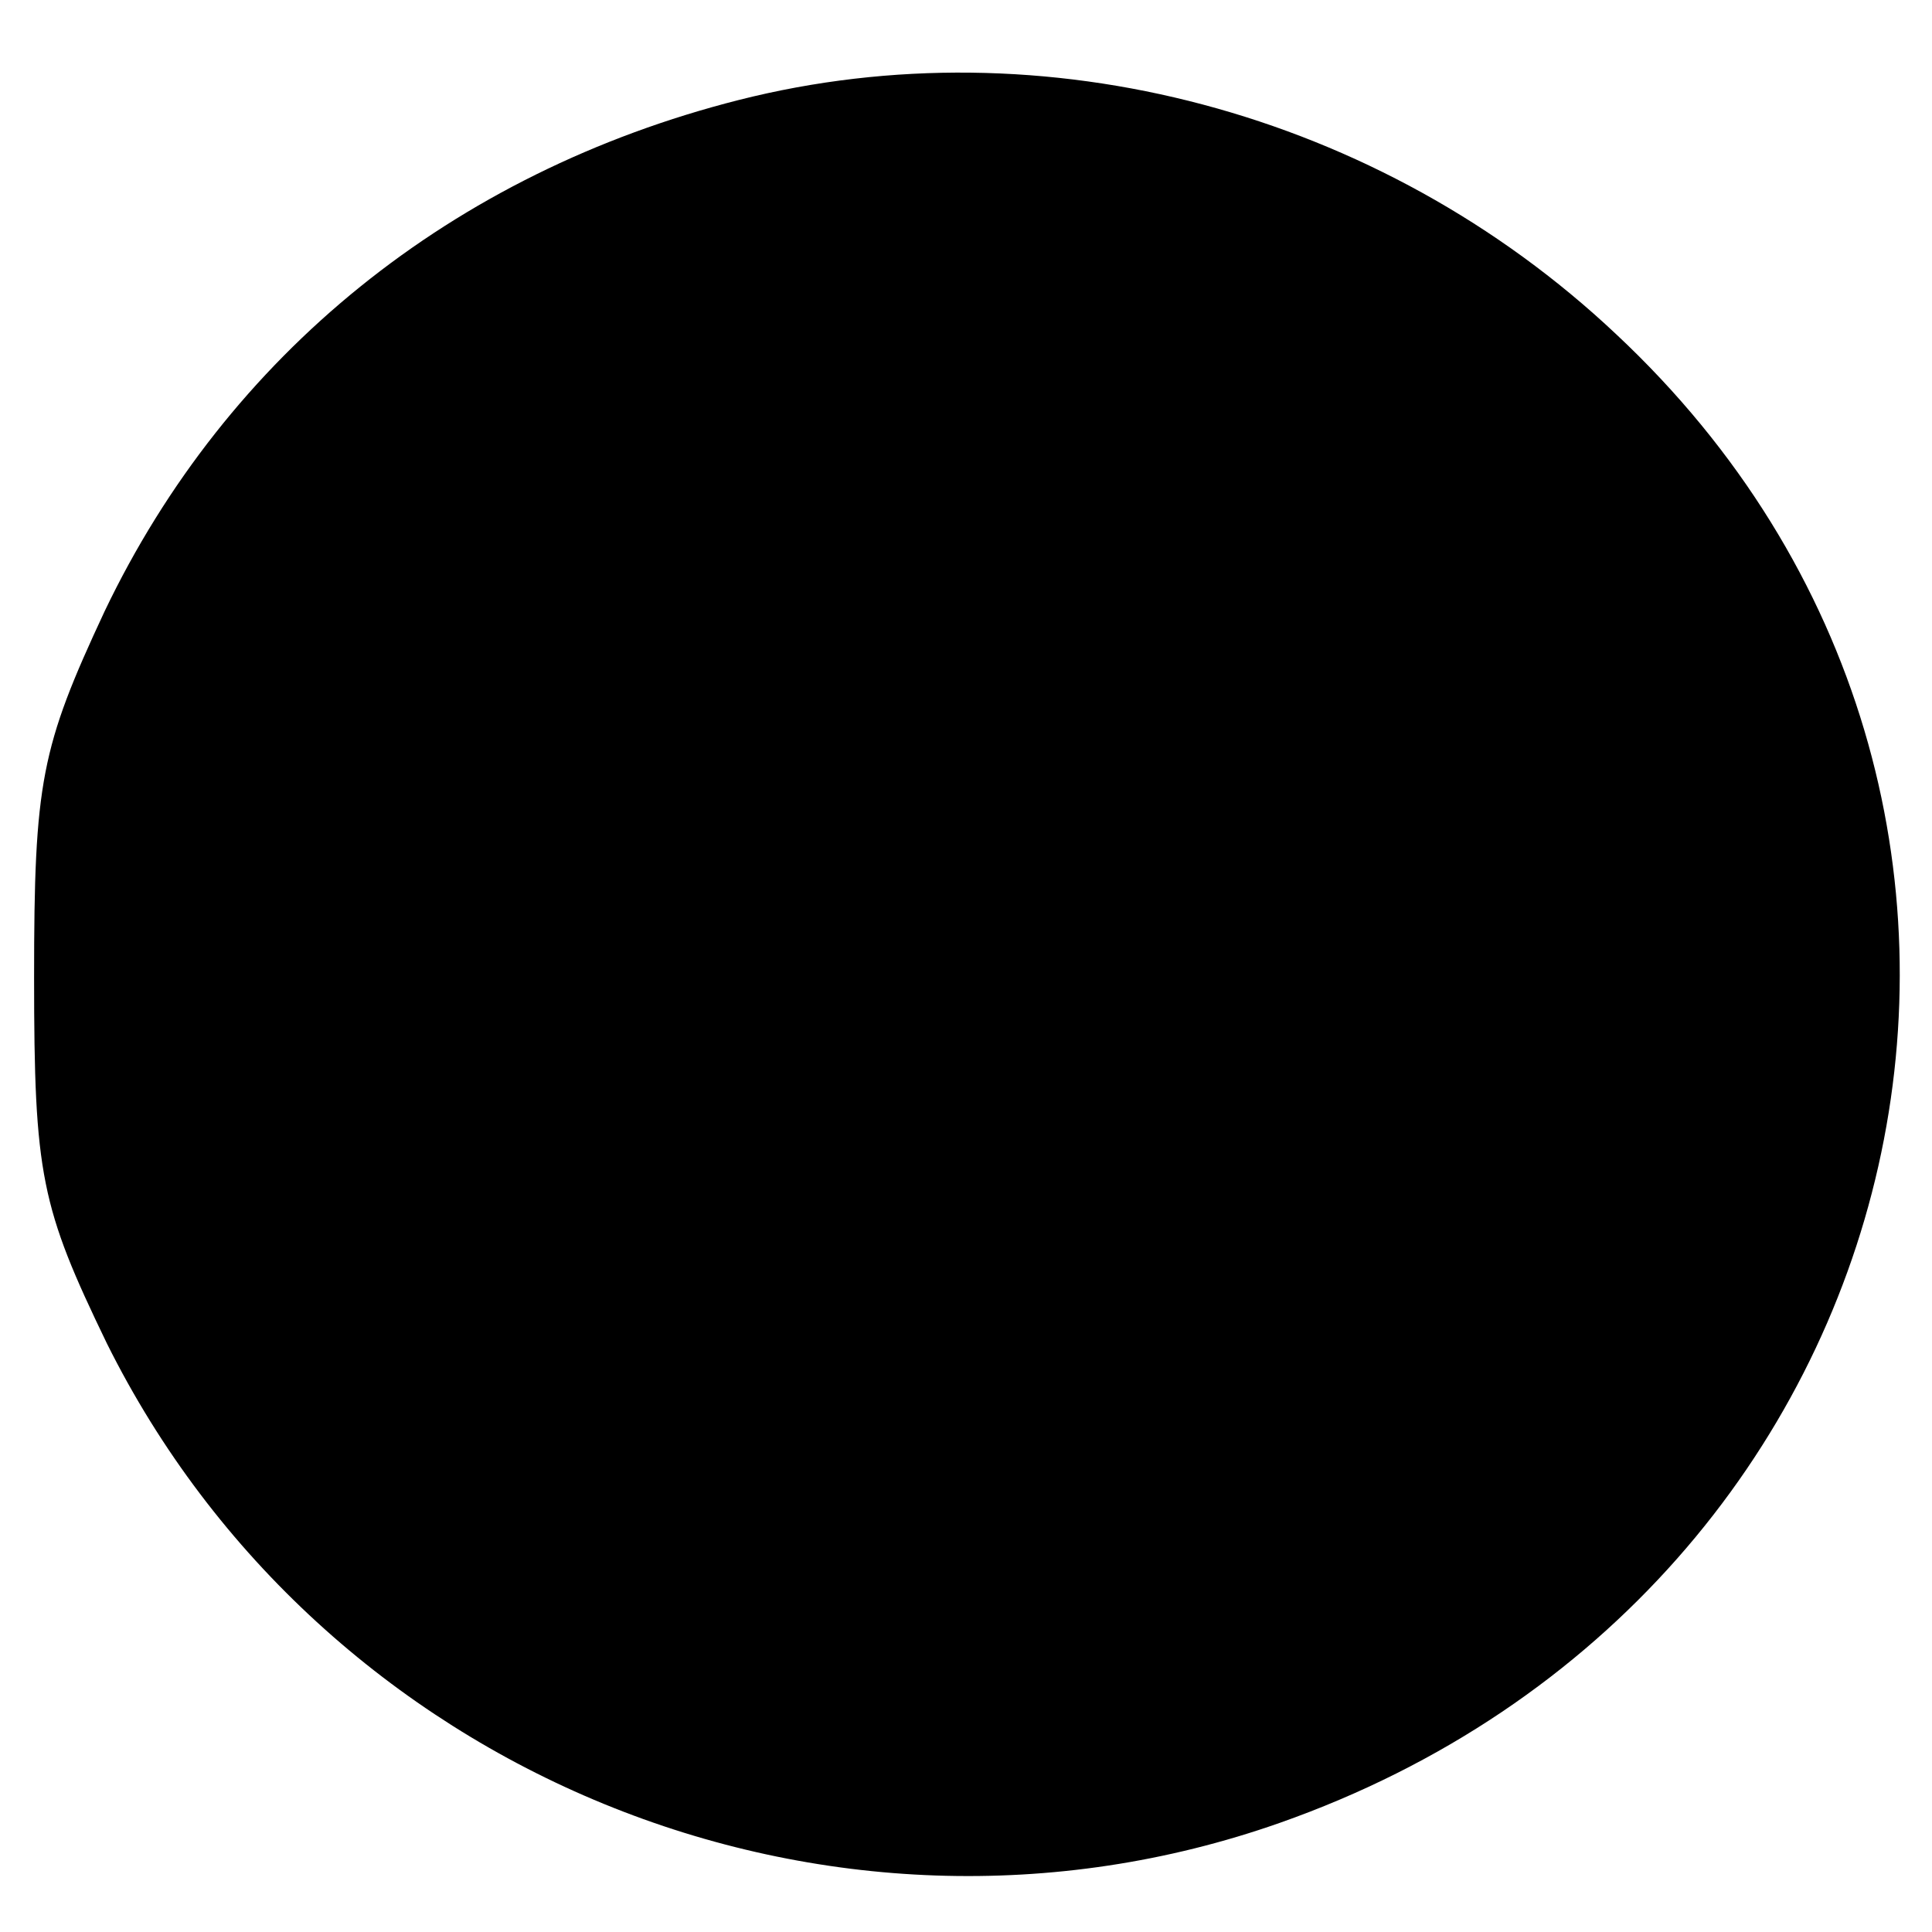 <?xml version="1.0" standalone="no"?>
<!DOCTYPE svg PUBLIC "-//W3C//DTD SVG 20010904//EN"
 "http://www.w3.org/TR/2001/REC-SVG-20010904/DTD/svg10.dtd">
<svg version="1.0" xmlns="http://www.w3.org/2000/svg"
 width="85pt" height="85pt" viewBox="0 0 85 85"
 preserveAspectRatio="xMidYMid meet">
<g transform="translate(0,85) scale(0.1,-0.1)"
fill="#000000" stroke="none">
<path d="M325 806 c-126 -32 -225 -112 -279 -225 -28 -60 -31 -75 -31 -161 0
-87 3 -101 32 -161 94 -189 317 -281 516 -211 287 101 366 451 148 655 -104
98 -252 137 -386 103z"/>
</g>
</svg>
